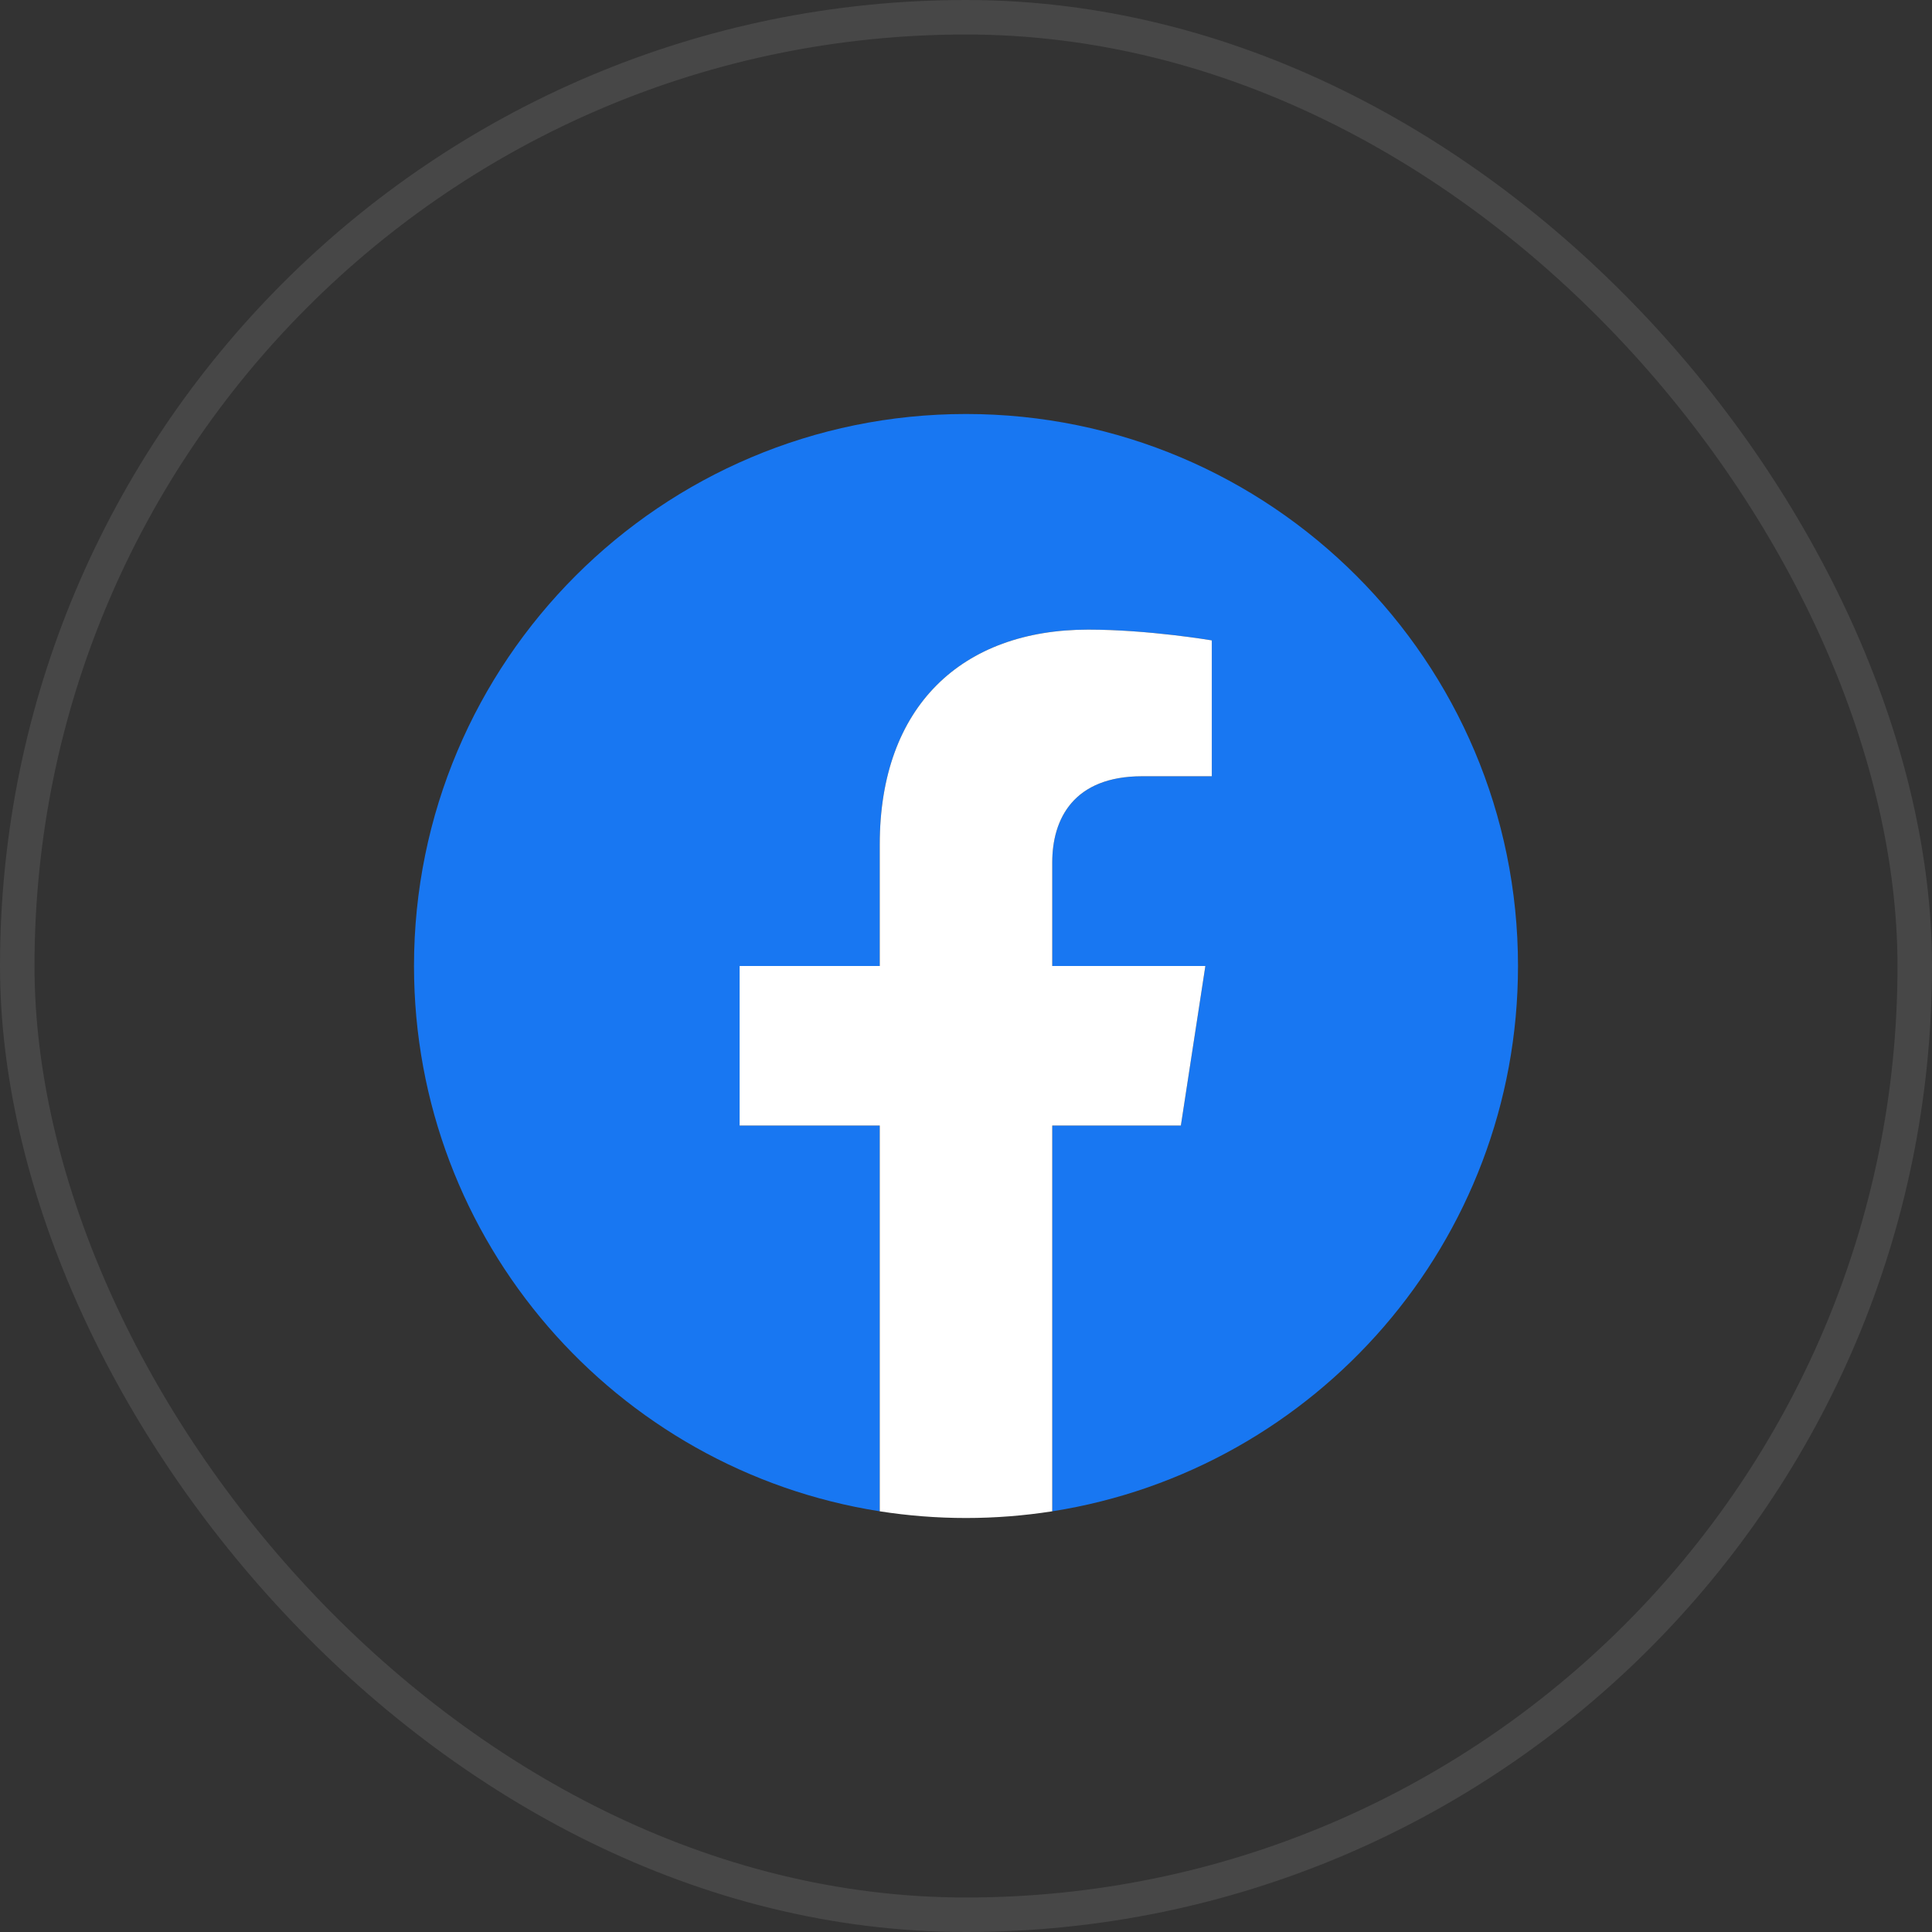 <svg width="56" height="56" viewBox="0 0 56 56" fill="none" xmlns="http://www.w3.org/2000/svg">
<rect x="0" y="0" width="56" height="56" fill="#333333" stroke="none"/>
<rect x="0.5" y="0.5" width="55" height="55" rx="27.5" stroke="white" stroke-opacity="0.1"/>
<g clip-path="url(#clip0_2368_15473)">
<path d="M44 28C44 35.986 38.149 42.606 30.5 43.806V32.625H34.228L34.938 28H30.5V24.999C30.5 23.733 31.12 22.5 33.108 22.5H35.125V18.562C35.125 18.562 33.294 18.25 31.543 18.25C27.889 18.25 25.5 20.465 25.5 24.475V28H21.438V32.625H25.5V43.806C17.851 42.606 12 35.986 12 28C12 19.164 19.164 12 28 12C36.836 12 44 19.164 44 28Z" fill="#1877F2"/>
<path d="M34.228 32.625L34.938 28H30.5V24.999C30.5 23.733 31.12 22.5 33.107 22.5H35.125V18.562C35.125 18.562 33.294 18.25 31.543 18.25C27.889 18.25 25.5 20.465 25.5 24.475V28H21.438V32.625H25.5V43.806C26.315 43.933 27.149 44 28 44C28.851 44 29.685 43.933 30.5 43.806V32.625H34.228Z" fill="white"/>
</g>
<defs>
<clipPath id="clip0_2368_15473">
<rect width="32" height="32" fill="white" transform="translate(12 12)"/>
</clipPath>
</defs>
</svg>
